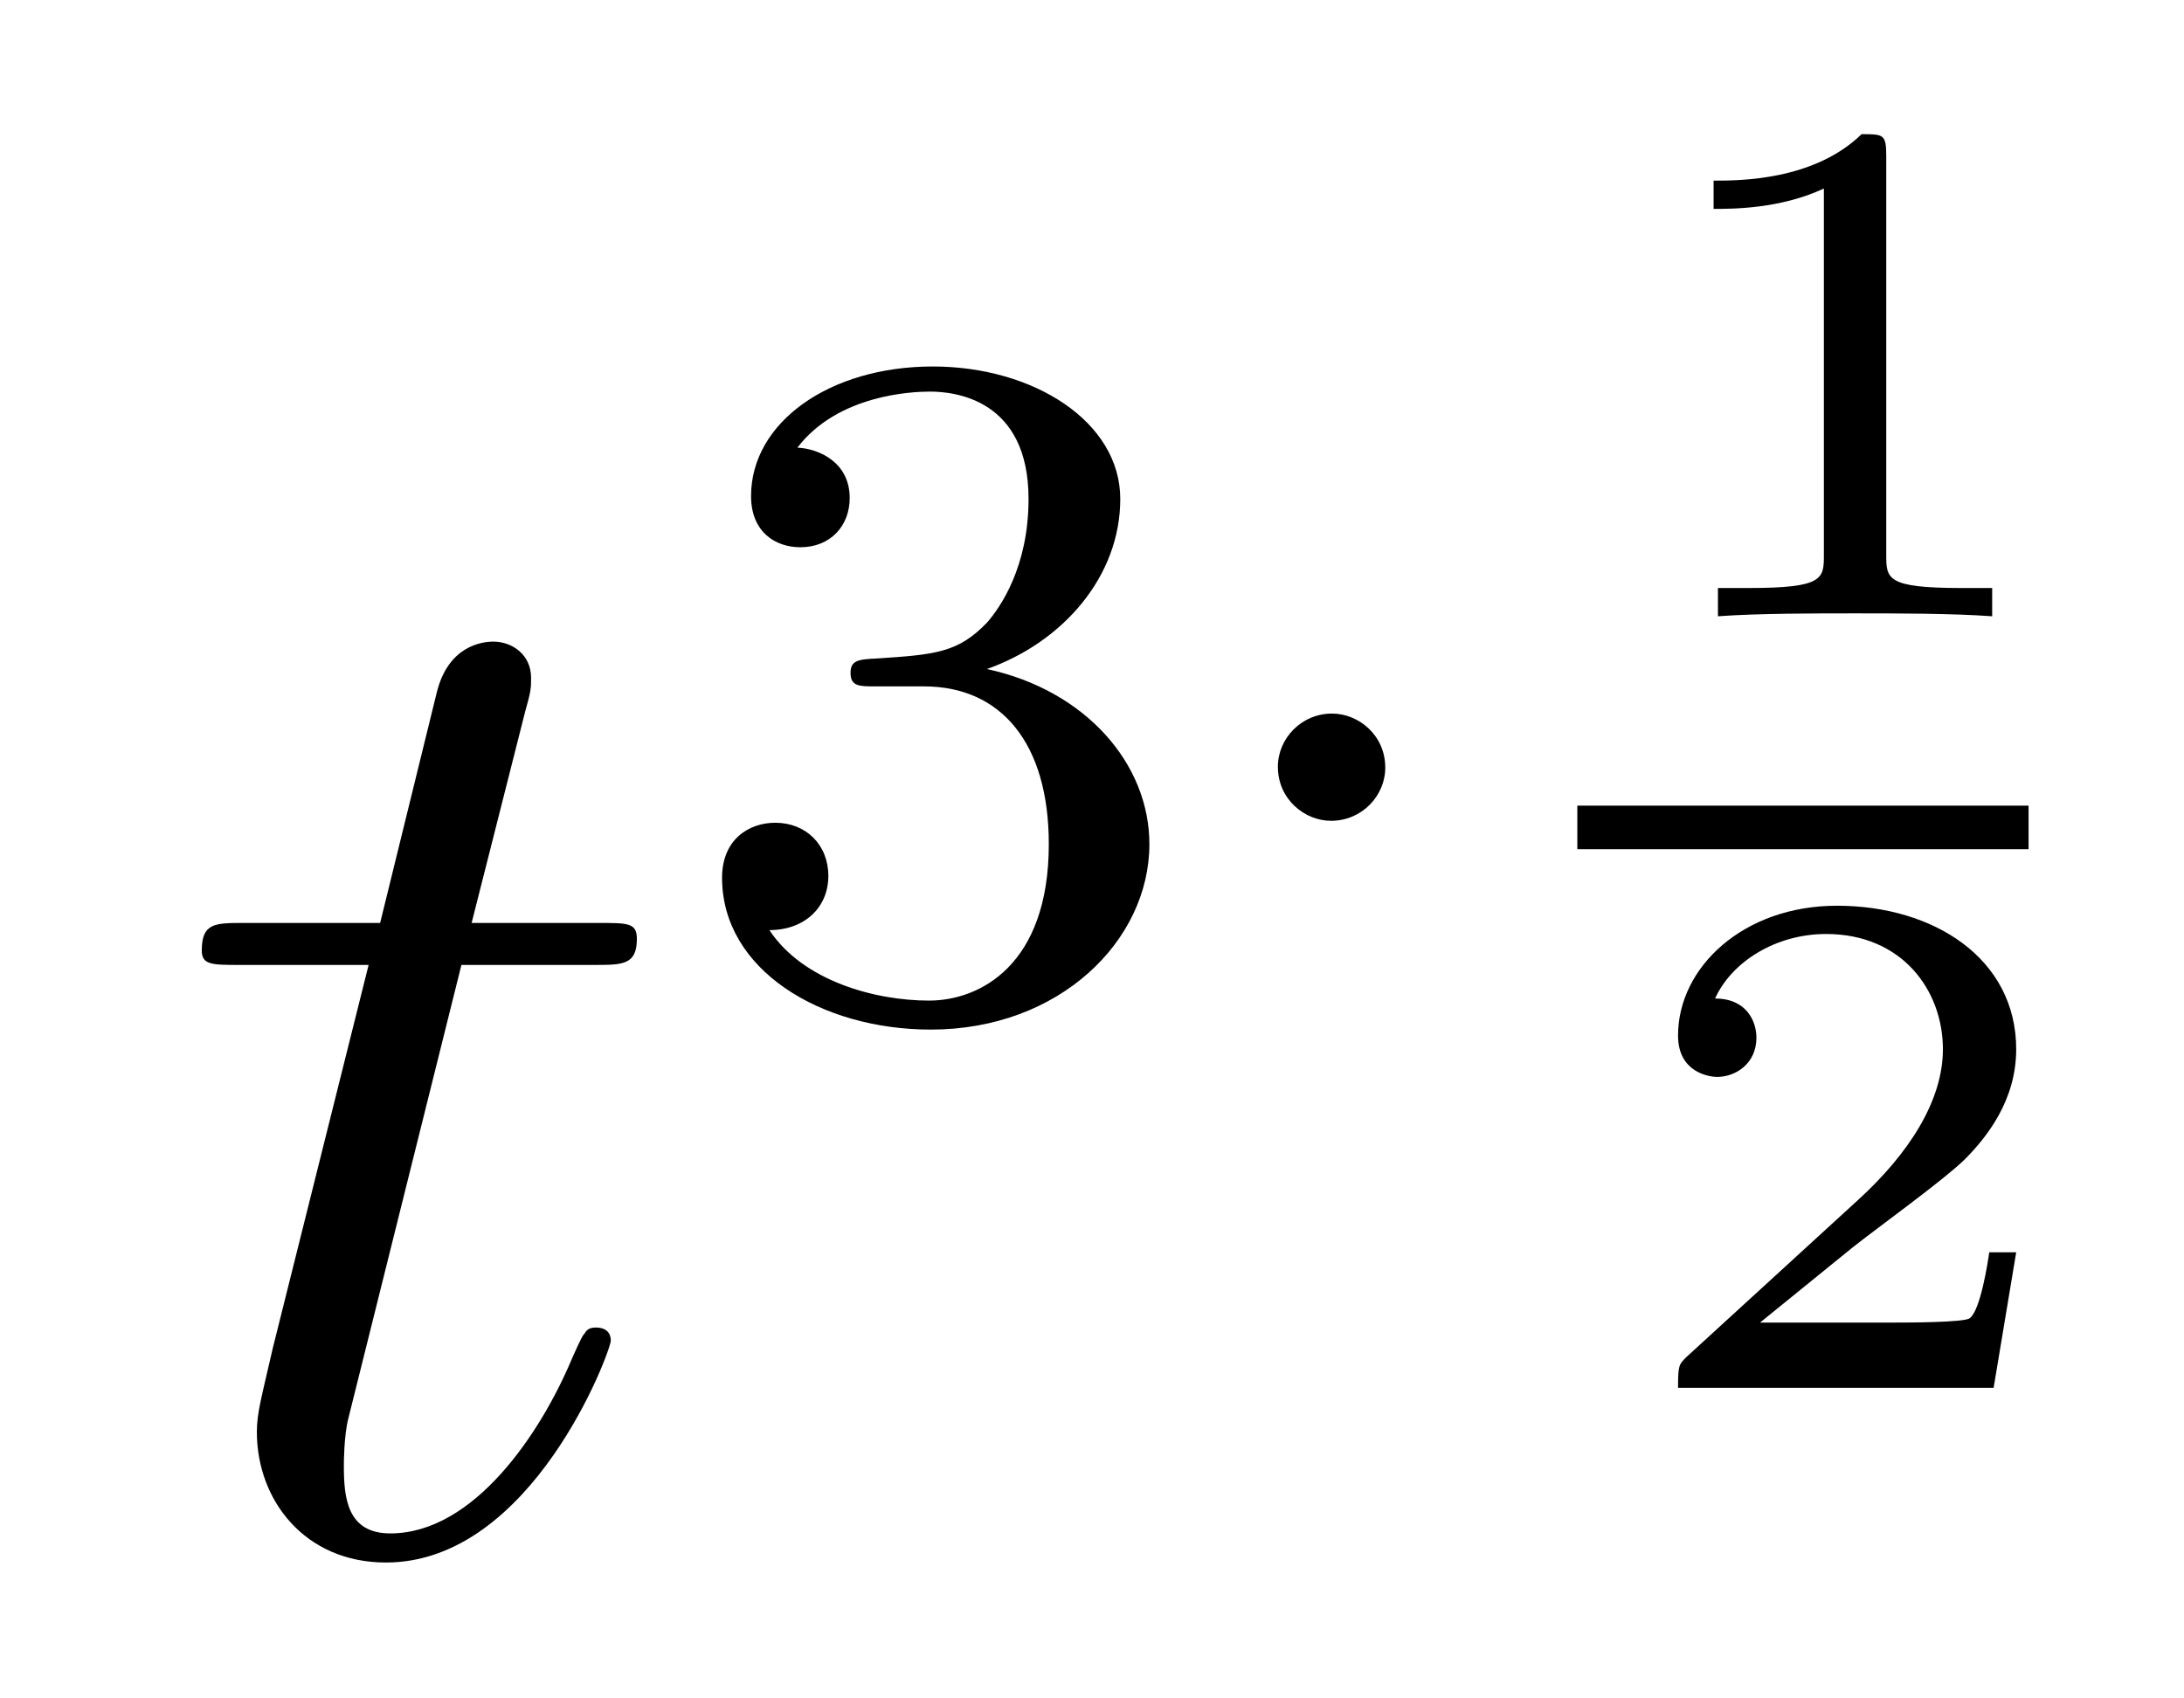 <?xml version='1.0'?>
<!-- This file was generated by dvisvgm 1.14.1 -->
<svg height='14pt' version='1.1' viewBox='0 -14 18 14' width='18pt' xmlns='http://www.w3.org/2000/svg' xmlns:xlink='http://www.w3.org/1999/xlink'>
<g id='page1'>
<g transform='matrix(1 0 0 1 -127 653)'>
<path d='M130.803 -659.046H131.903C132.13 -659.046 132.249 -659.046 132.249 -659.261C132.249 -659.392 132.177 -659.392 131.938 -659.392H130.887L131.329 -661.137C131.377 -661.305 131.377 -661.329 131.377 -661.413C131.377 -661.604 131.221 -661.711 131.066 -661.711C130.97 -661.711 130.695 -661.675 130.6 -661.293L130.133 -659.392H129.01C128.771 -659.392 128.663 -659.392 128.663 -659.165C128.663 -659.046 128.747 -659.046 128.974 -659.046H130.038L129.249 -655.89C129.153 -655.471 129.117 -655.352 129.117 -655.196C129.117 -654.634 129.512 -654.12 130.181 -654.12C131.388 -654.12 132.034 -655.866 132.034 -655.949C132.034 -656.021 131.986 -656.057 131.914 -656.057C131.891 -656.057 131.843 -656.057 131.819 -656.009C131.807 -655.997 131.795 -655.985 131.711 -655.794C131.46 -655.196 130.91 -654.36 130.217 -654.36C129.858 -654.36 129.834 -654.658 129.834 -654.921C129.834 -654.933 129.834 -655.16 129.87 -655.304L130.803 -659.046Z' fill-rule='evenodd'/>
<path d='M134.616 -661.342C135.246 -661.342 135.644 -660.879 135.644 -660.042C135.644 -659.047 135.078 -658.752 134.656 -658.752C134.217 -658.752 133.62 -658.911 133.341 -659.333C133.628 -659.333 133.827 -659.517 133.827 -659.78C133.827 -660.035 133.644 -660.218 133.389 -660.218C133.174 -660.218 132.951 -660.082 132.951 -659.764C132.951 -659.007 133.763 -658.513 134.672 -658.513C135.732 -658.513 136.473 -659.246 136.473 -660.042C136.473 -660.704 135.947 -661.31 135.134 -661.485C135.763 -661.708 136.233 -662.25 136.233 -662.887C136.233 -663.525 135.517 -663.979 134.688 -663.979C133.835 -663.979 133.19 -663.517 133.19 -662.911C133.19 -662.616 133.389 -662.489 133.596 -662.489C133.843 -662.489 134.003 -662.664 134.003 -662.895C134.003 -663.19 133.748 -663.302 133.572 -663.31C133.907 -663.748 134.52 -663.772 134.664 -663.772C134.871 -663.772 135.477 -663.708 135.477 -662.887C135.477 -662.329 135.246 -661.995 135.134 -661.867C134.895 -661.62 134.712 -661.604 134.226 -661.572C134.074 -661.565 134.01 -661.557 134.01 -661.453C134.01 -661.342 134.082 -661.342 134.217 -661.342H134.616Z' fill-rule='evenodd'/>
<path d='M138.417 -660.672C138.417 -660.943 138.194 -661.118 137.979 -661.118C137.724 -661.118 137.532 -660.911 137.532 -660.68C137.532 -660.409 137.755 -660.234 137.97 -660.234C138.225 -660.234 138.417 -660.441 138.417 -660.672Z' fill-rule='evenodd'/>
<path d='M142.546 -665.714C142.546 -665.894 142.523 -665.894 142.343 -665.894C141.948 -665.511 141.339 -665.511 141.123 -665.511V-665.278C141.279 -665.278 141.673 -665.278 142.032 -665.446V-662.428C142.032 -662.231 142.032 -662.153 141.416 -662.153H141.159V-661.92C141.488 -661.944 141.954 -661.944 142.289 -661.944C142.624 -661.944 143.09 -661.944 143.419 -661.92V-662.153H143.162C142.546 -662.153 142.546 -662.231 142.546 -662.428V-665.714Z' fill-rule='evenodd'/>
<path d='M140 -660H143.719V-660.359H140'/>
<path d='M143.617 -656.677H143.395C143.383 -656.594 143.323 -656.199 143.234 -656.134C143.192 -656.098 142.708 -656.098 142.624 -656.098H141.506L142.271 -656.719C142.475 -656.881 143.007 -657.263 143.192 -657.442C143.371 -657.622 143.617 -657.926 143.617 -658.351C143.617 -659.097 142.941 -659.534 142.14 -659.534C141.368 -659.534 140.83 -659.026 140.83 -658.464C140.83 -658.159 141.087 -658.123 141.153 -658.123C141.303 -658.123 141.476 -658.231 141.476 -658.446C141.476 -658.578 141.398 -658.769 141.135 -658.769C141.273 -659.074 141.638 -659.301 142.05 -659.301C142.678 -659.301 143.013 -658.835 143.013 -658.351C143.013 -657.926 142.732 -657.49 142.313 -657.108L140.896 -655.811C140.837 -655.751 140.83 -655.745 140.83 -655.56H143.431L143.617 -656.677Z' fill-rule='evenodd'/>
</g>
</g>
</svg>
